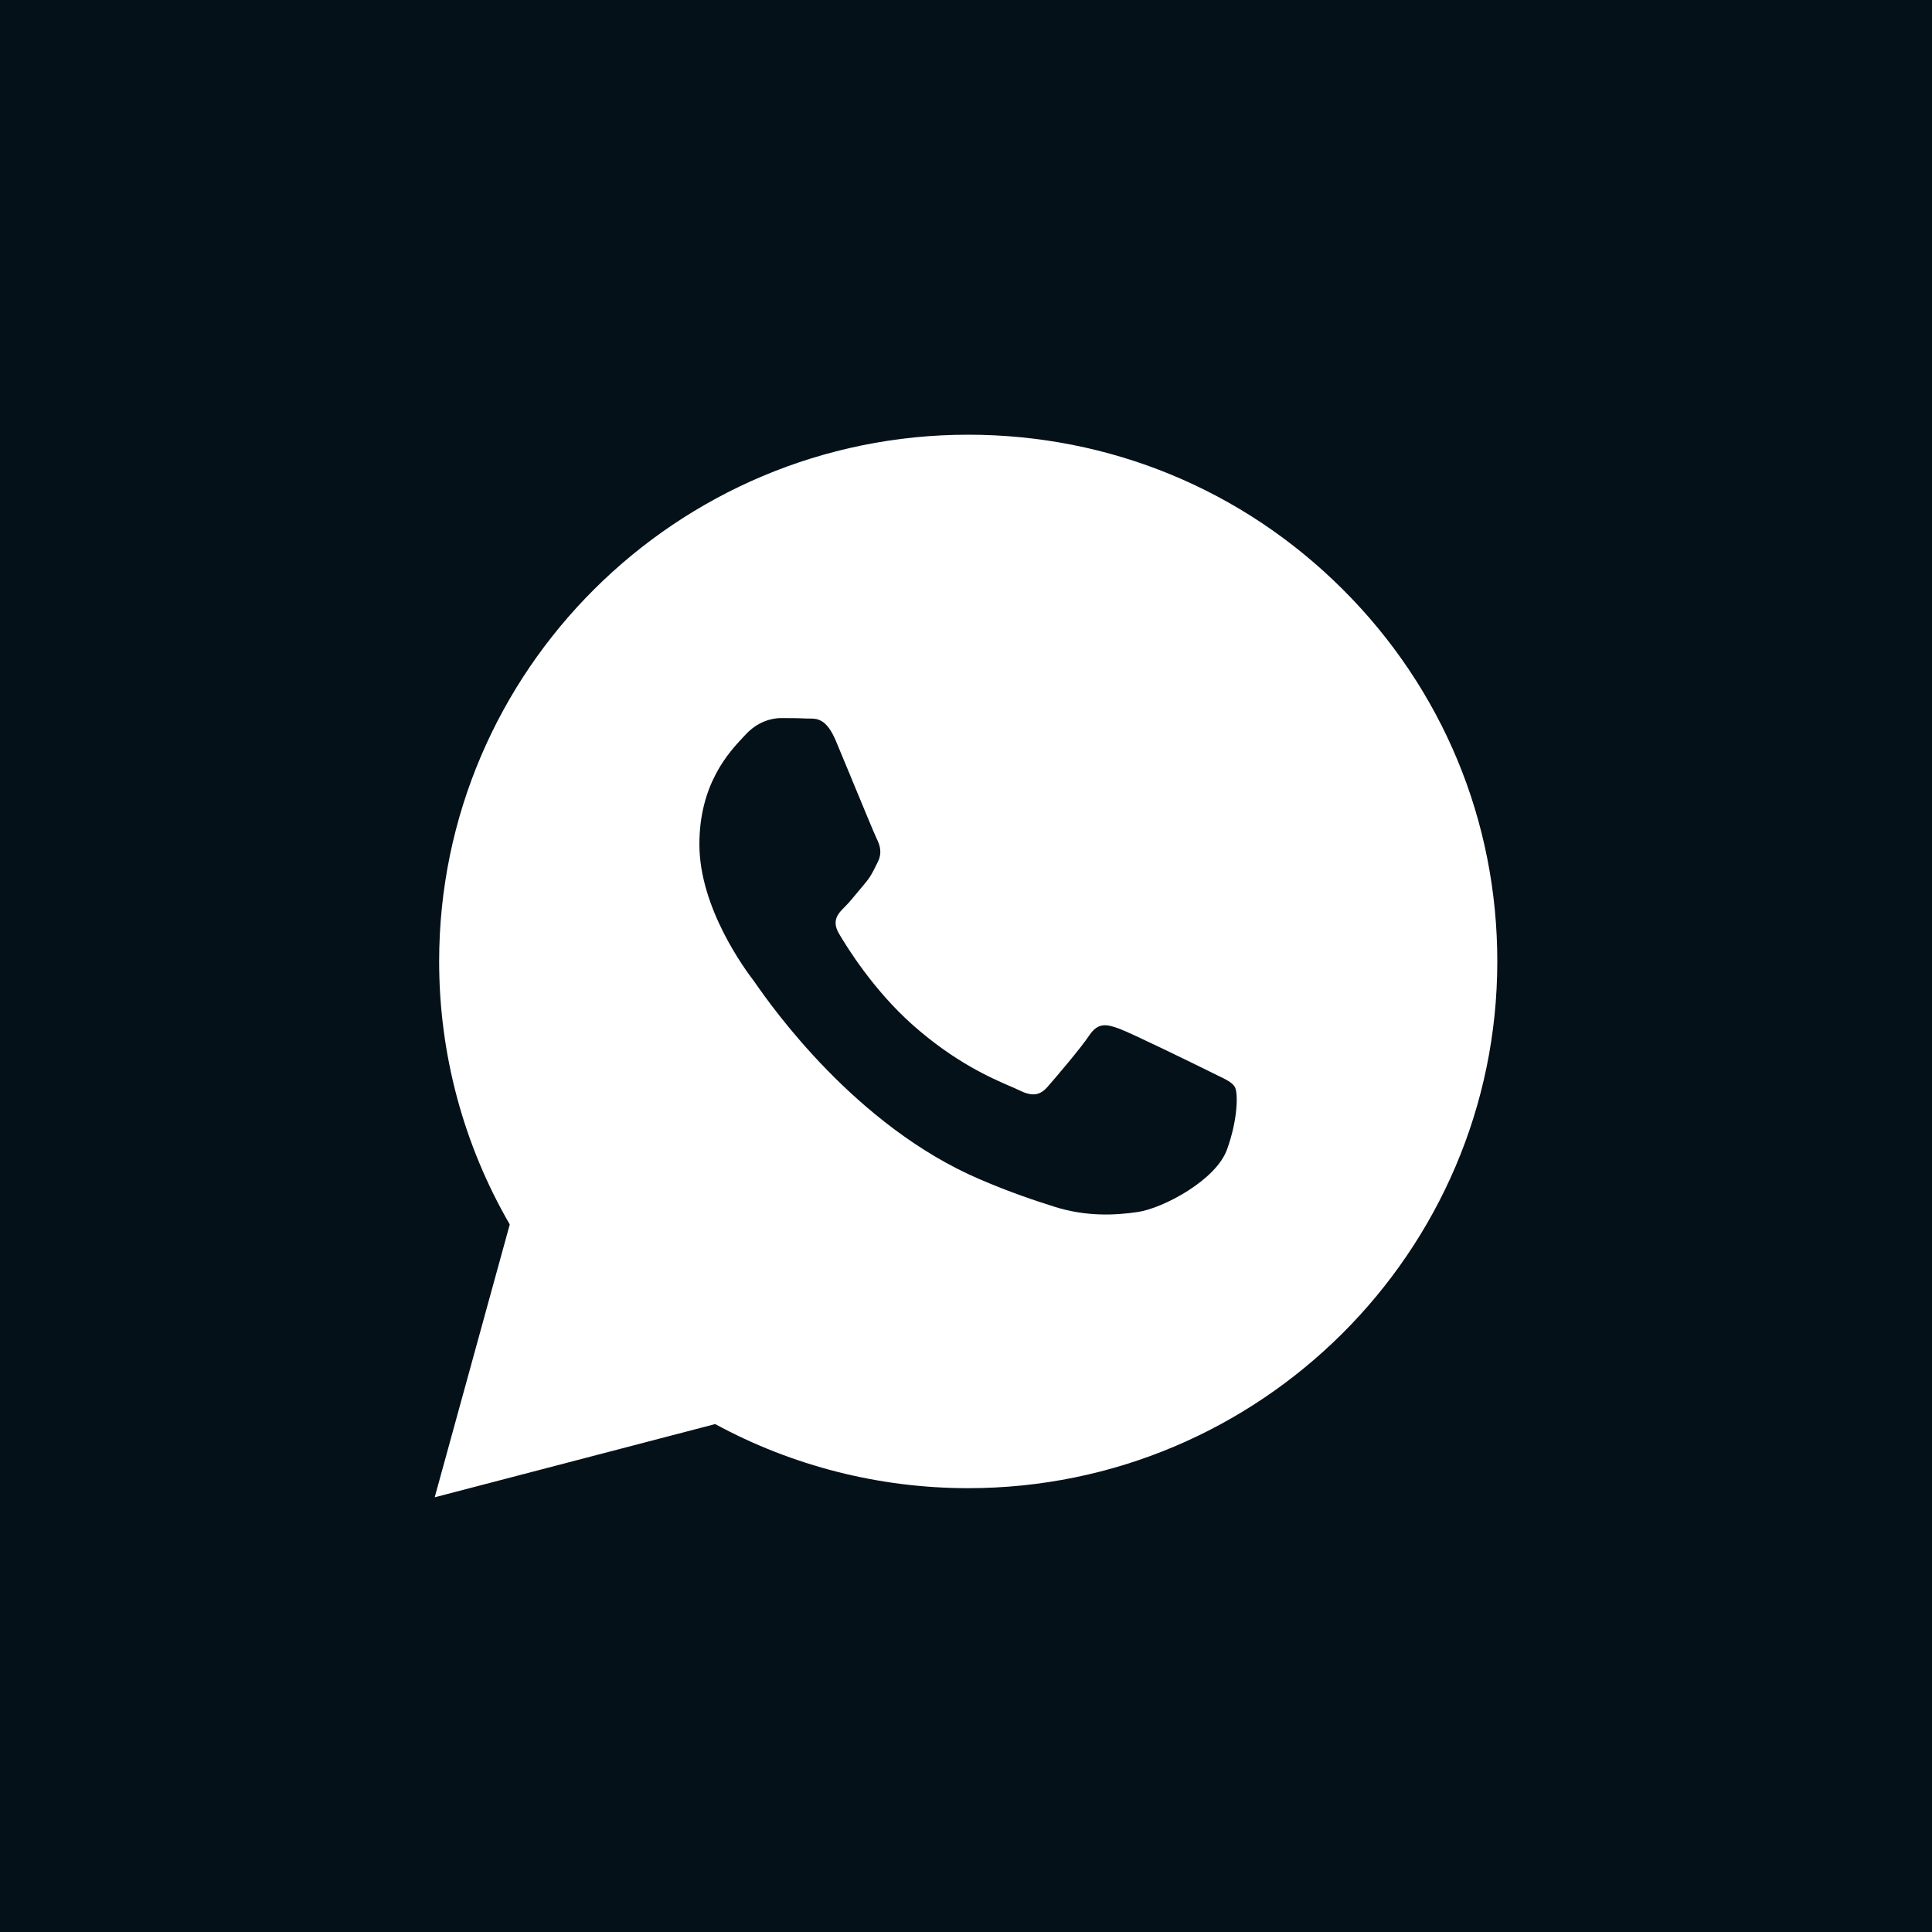 <?xml version="1.0" encoding="UTF-8"?> <svg xmlns="http://www.w3.org/2000/svg" width="40" height="40" viewBox="0 0 40 40" fill="none"><g clip-path="url(#clip0_285_10)"><path fill-rule="evenodd" clip-rule="evenodd" d="M40 0H0V40H40V0ZM27.795 12.197C25.727 10.136 22.977 9.001 20.046 9C14.009 9 9.094 13.89 9.092 19.901C9.091 21.822 9.596 23.698 10.554 25.351L9 31L14.807 29.484C16.407 30.353 18.208 30.811 20.041 30.811H20.046C26.083 30.811 30.997 25.92 31 19.91C31.002 16.997 29.864 14.258 27.795 12.197ZM25.041 22.183C24.767 22.047 23.421 21.388 23.17 21.297C22.92 21.206 22.737 21.161 22.554 21.434C22.372 21.707 21.848 22.32 21.688 22.502C21.528 22.684 21.368 22.706 21.095 22.57C21.05 22.547 20.989 22.521 20.914 22.489C20.528 22.322 19.768 21.994 18.894 21.218C18.08 20.495 17.531 19.603 17.371 19.331C17.211 19.058 17.354 18.911 17.491 18.775C17.573 18.694 17.668 18.579 17.762 18.465C17.809 18.408 17.856 18.351 17.901 18.298C18.017 18.163 18.068 18.061 18.136 17.922C18.148 17.897 18.161 17.871 18.175 17.843C18.267 17.662 18.221 17.503 18.152 17.366C18.107 17.275 17.848 16.647 17.612 16.077L17.612 16.077L17.612 16.076C17.495 15.793 17.384 15.524 17.308 15.344C17.112 14.875 16.914 14.876 16.754 14.877H16.754C16.733 14.877 16.712 14.877 16.693 14.876C16.533 14.868 16.351 14.867 16.168 14.867C15.986 14.867 15.689 14.935 15.438 15.208C15.422 15.225 15.404 15.245 15.384 15.265C15.099 15.569 14.48 16.226 14.48 17.48C14.48 18.818 15.456 20.11 15.597 20.296L15.598 20.298C15.607 20.31 15.623 20.332 15.646 20.365C15.972 20.831 17.707 23.308 20.274 24.411C20.927 24.692 21.436 24.859 21.834 24.985C22.49 25.192 23.086 25.163 23.558 25.093C24.084 25.014 25.177 24.434 25.405 23.797C25.634 23.161 25.634 22.616 25.565 22.502C25.51 22.41 25.381 22.348 25.189 22.256C25.143 22.234 25.094 22.21 25.041 22.183Z" fill="#051119"></path></g><defs><clipPath id="clip0_285_10"><rect width="40" height="40" fill="white"></rect></clipPath></defs></svg> 